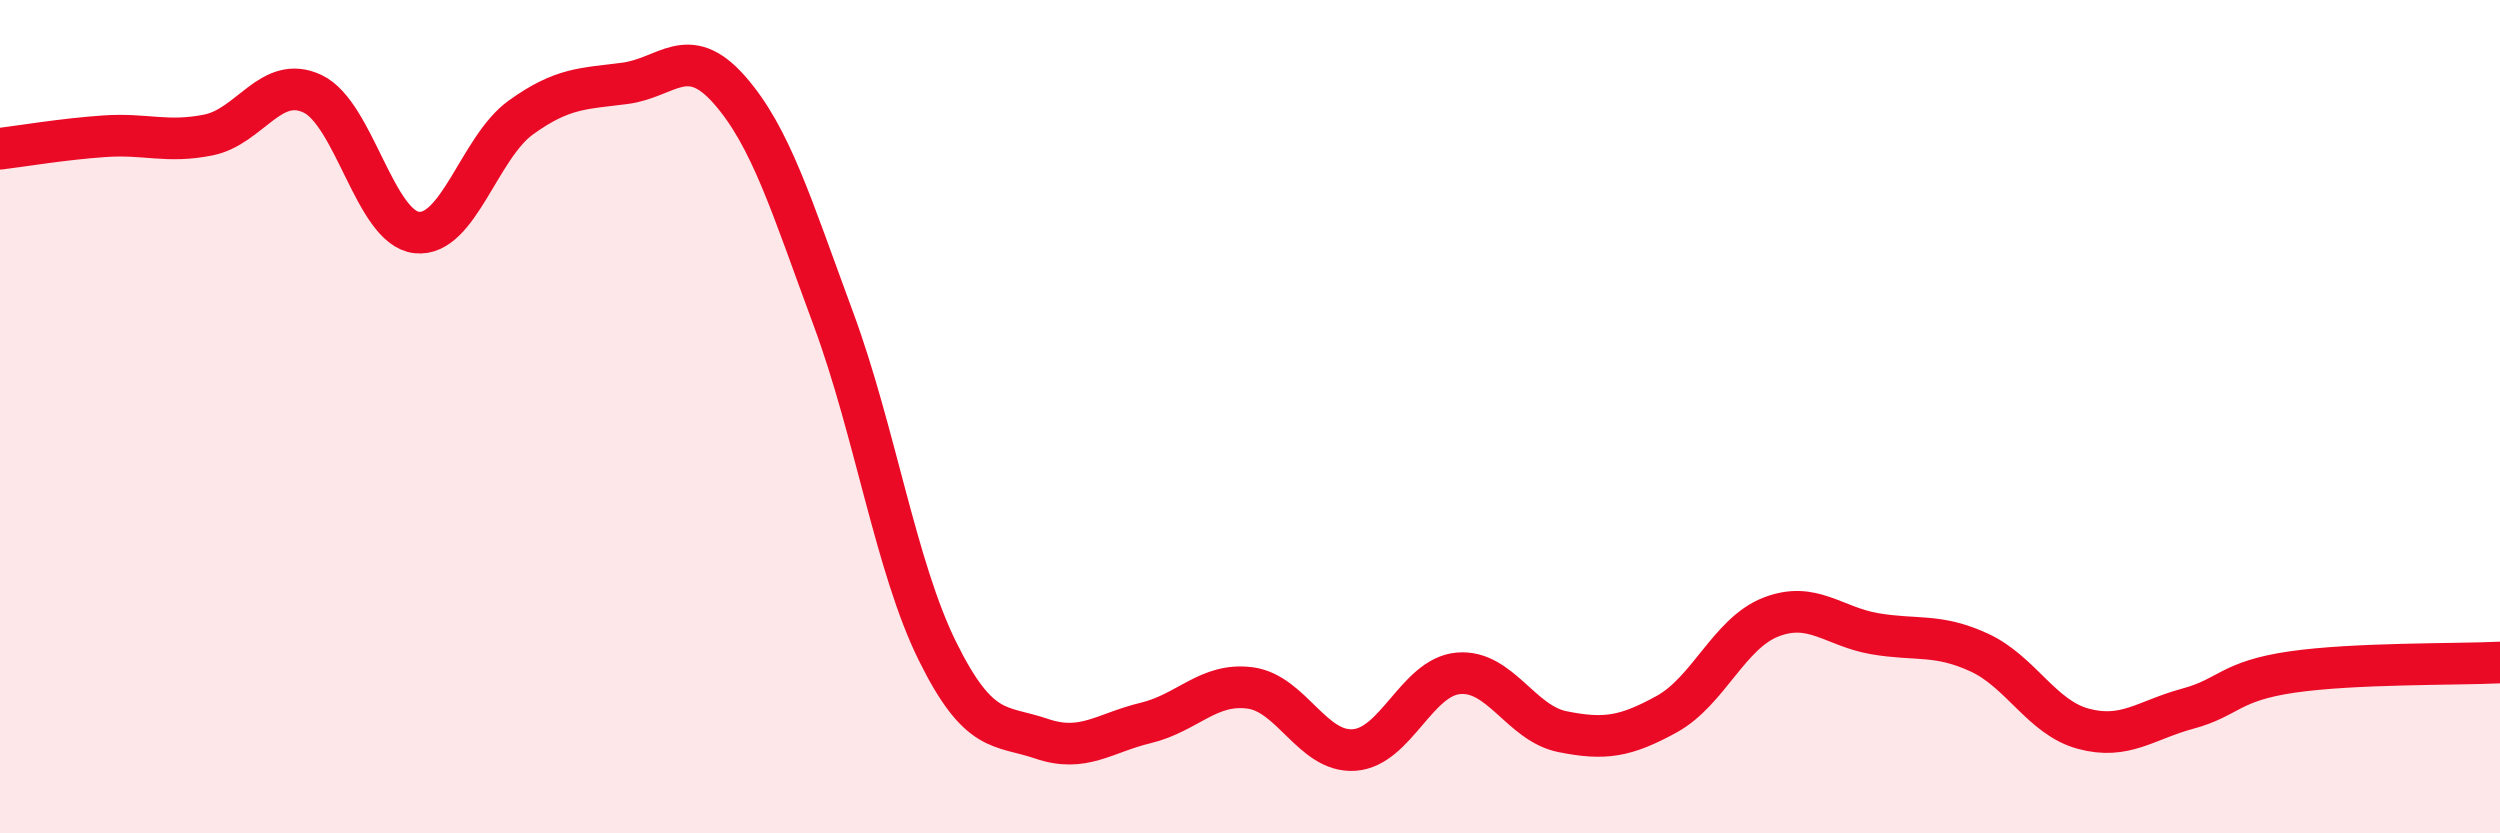 
    <svg width="60" height="20" viewBox="0 0 60 20" xmlns="http://www.w3.org/2000/svg">
      <path
        d="M 0,3.57 C 0.5,3.51 1.5,3.34 2.5,3.27 C 3.5,3.2 4,3.44 5,3.24 C 6,3.04 6.5,1.78 7.5,2.25 C 8.5,2.72 9,5.47 10,5.58 C 11,5.69 11.5,3.54 12.5,2.82 C 13.5,2.1 14,2.13 15,2 C 16,1.87 16.5,1.02 17.5,2.15 C 18.5,3.28 19,4.95 20,7.65 C 21,10.35 21.5,13.61 22.5,15.63 C 23.5,17.65 24,17.39 25,17.73 C 26,18.07 26.5,17.59 27.5,17.35 C 28.5,17.11 29,16.38 30,16.51 C 31,16.64 31.5,18.07 32.5,18 C 33.5,17.93 34,16.25 35,16.16 C 36,16.07 36.5,17.36 37.5,17.56 C 38.5,17.76 39,17.69 40,17.14 C 41,16.59 41.5,15.2 42.5,14.81 C 43.5,14.42 44,15.04 45,15.21 C 46,15.38 46.5,15.2 47.5,15.66 C 48.5,16.12 49,17.22 50,17.49 C 51,17.76 51.5,17.28 52.5,17.01 C 53.5,16.74 53.5,16.35 55,16.13 C 56.5,15.91 59,15.95 60,15.9L60 20L0 20Z"
        fill="#EB0A25"
        opacity="0.1"
        stroke-linecap="round"
        stroke-linejoin="round"
      />
      <path
        d="M 0,3.57 C 0.5,3.51 1.5,3.34 2.5,3.27 C 3.5,3.2 4,3.44 5,3.24 C 6,3.04 6.5,1.78 7.5,2.25 C 8.5,2.72 9,5.47 10,5.58 C 11,5.69 11.5,3.54 12.5,2.82 C 13.5,2.1 14,2.13 15,2 C 16,1.87 16.5,1.02 17.5,2.15 C 18.5,3.28 19,4.95 20,7.65 C 21,10.35 21.5,13.61 22.5,15.63 C 23.5,17.65 24,17.39 25,17.73 C 26,18.07 26.5,17.59 27.5,17.35 C 28.5,17.11 29,16.38 30,16.51 C 31,16.64 31.5,18.07 32.5,18 C 33.5,17.93 34,16.25 35,16.16 C 36,16.07 36.5,17.36 37.5,17.56 C 38.5,17.76 39,17.69 40,17.14 C 41,16.59 41.5,15.2 42.5,14.81 C 43.5,14.42 44,15.04 45,15.21 C 46,15.38 46.5,15.2 47.5,15.66 C 48.5,16.12 49,17.22 50,17.49 C 51,17.76 51.5,17.28 52.5,17.01 C 53.5,16.74 53.5,16.35 55,16.13 C 56.5,15.91 59,15.95 60,15.9"
        stroke="#EB0A25"
        stroke-width="1"
        fill="none"
        stroke-linecap="round"
        stroke-linejoin="round"
      />
    </svg>
  